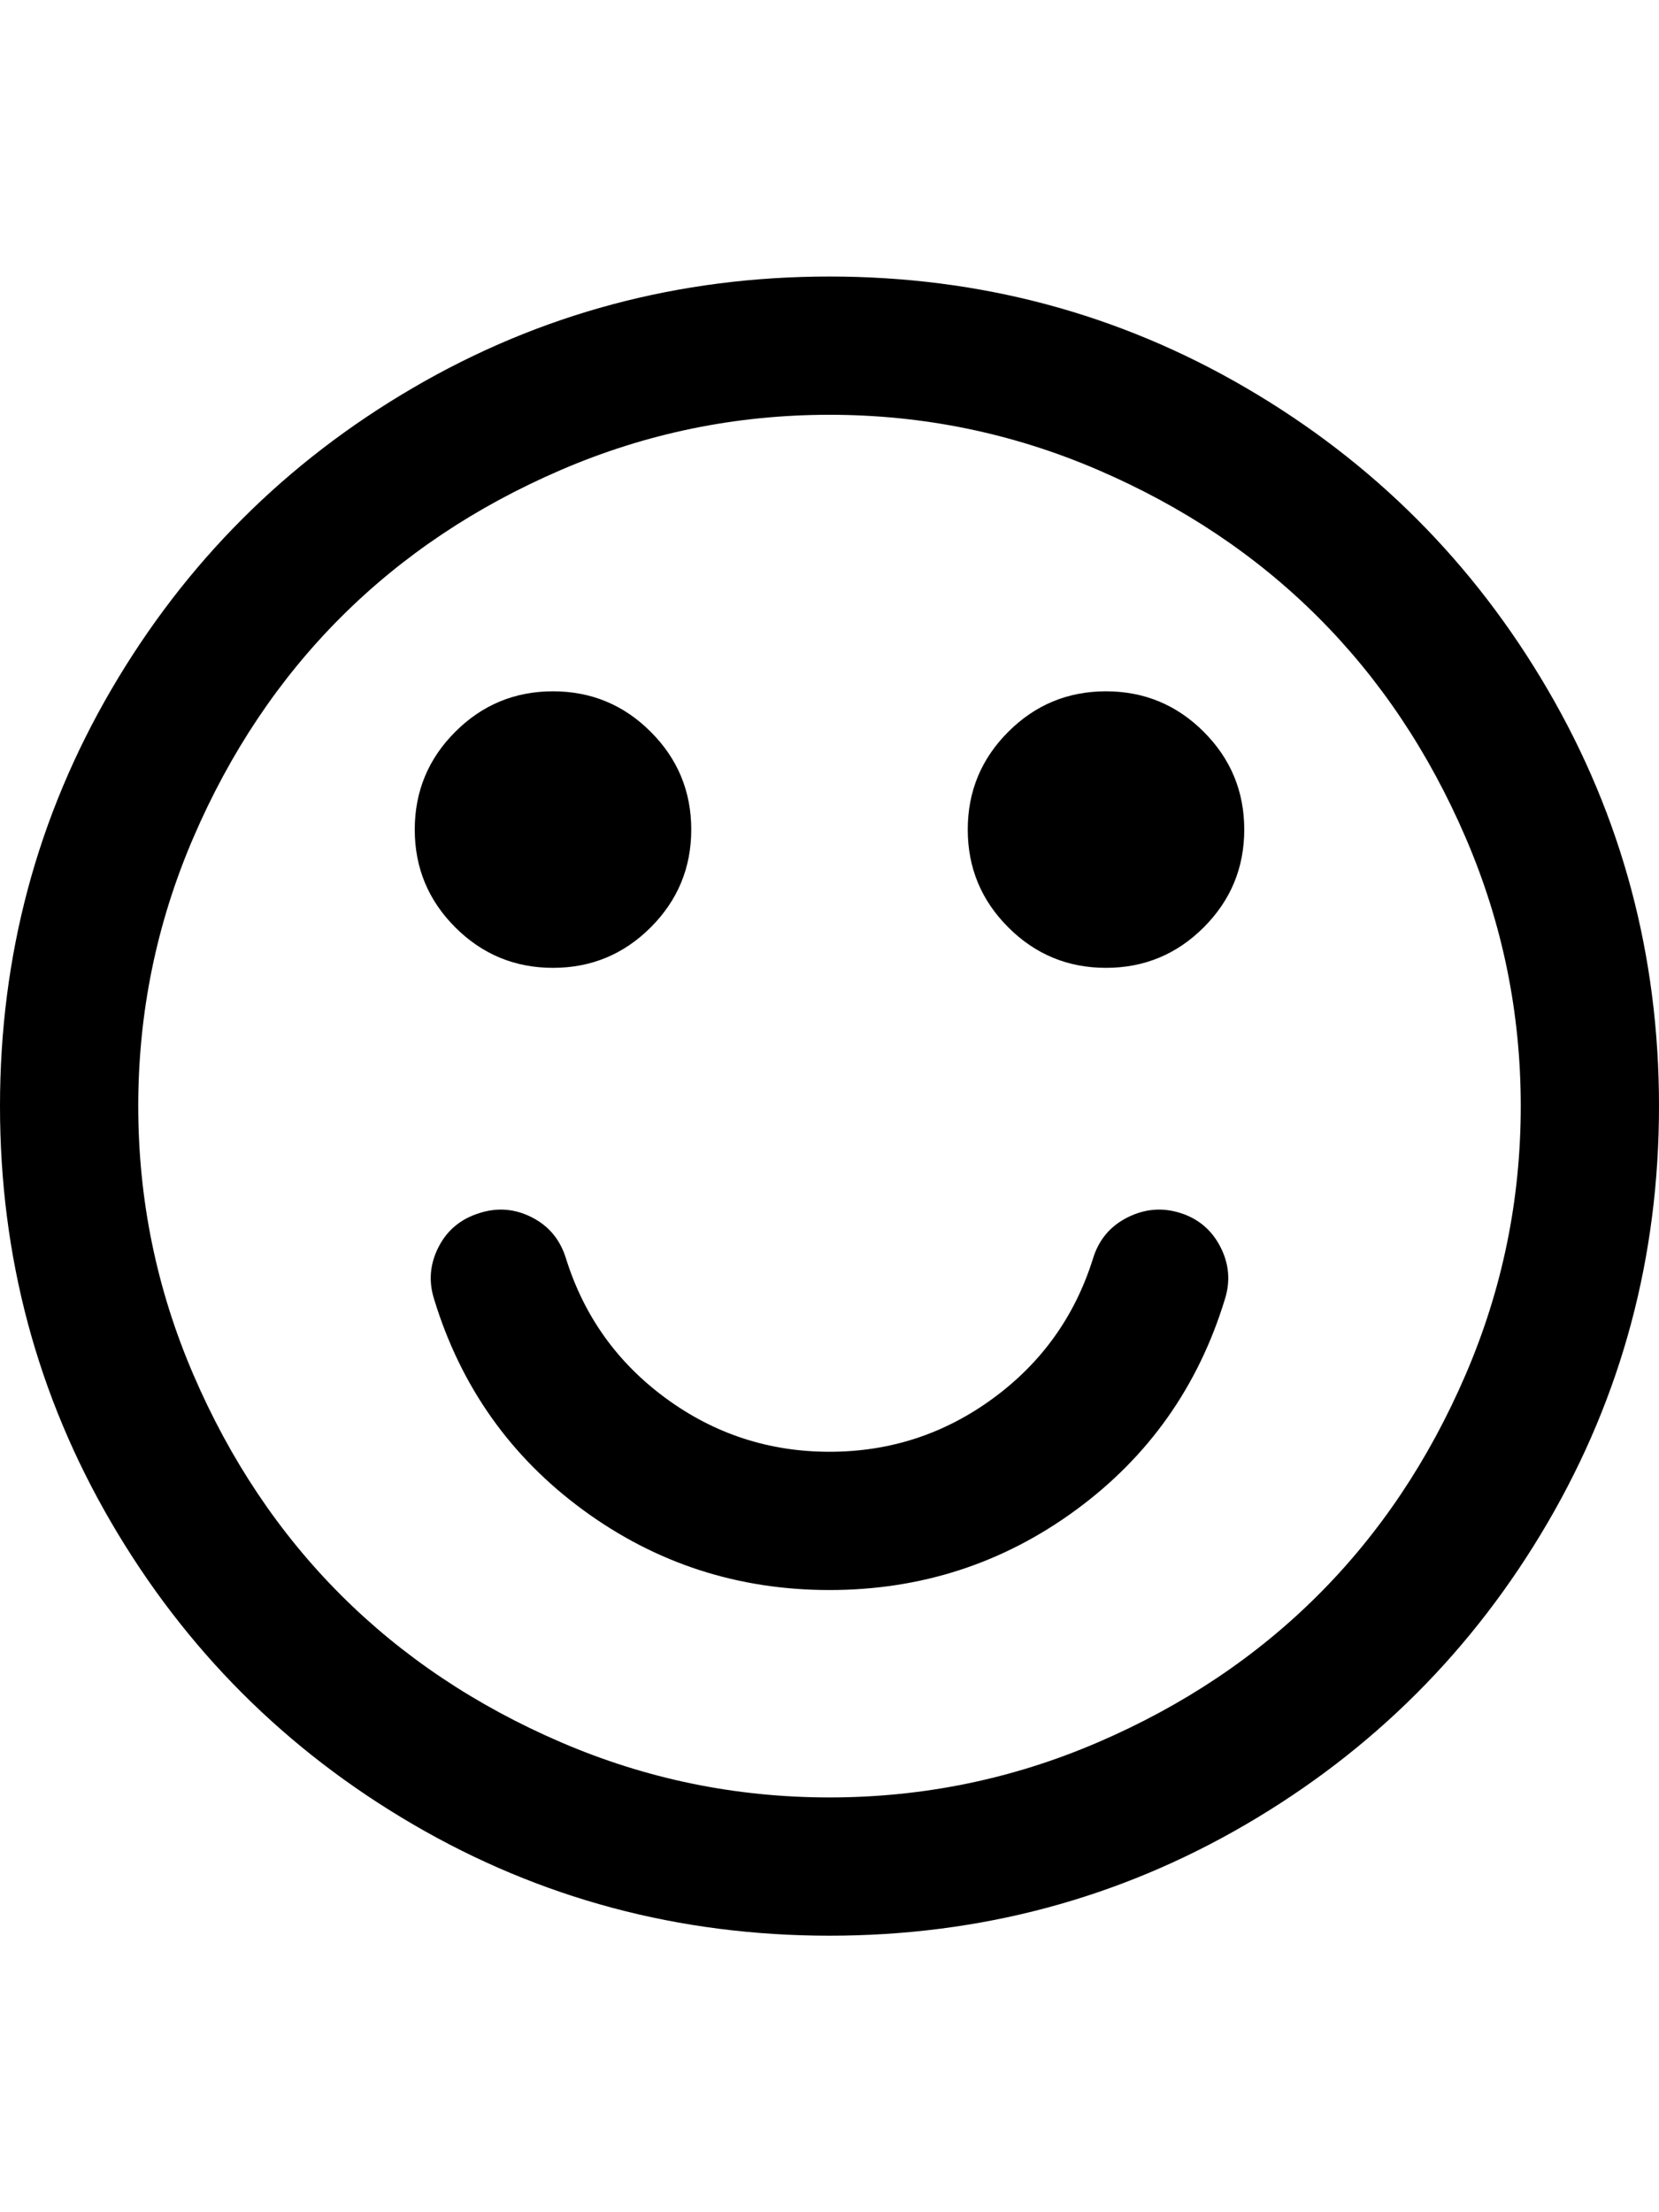 <?xml version="1.0" ?><svg contentScriptType="text/ecmascript" contentStyleType="text/css" enable-background="new 0 0 2048 2048" height="2048px" id="Layer_1" preserveAspectRatio="xMidYMid meet" version="1.1" viewBox="0.0 0 1536.0 2048" width="1536.0px" xml:space="preserve" xmlns="http://www.w3.org/2000/svg" xmlns:xlink="http://www.w3.org/1999/xlink" zoomAndPan="magnify"><path d="M1134,1203c-24.667,80.667-70.667,145.667-138,195s-143.333,74-228,74s-160.667-24.667-228-74s-113.333-114.333-138-195  c-5.333-16.667-4-32.833,4-48.5c8-15.667,20.667-26.167,38-31.5c16.667-5.333,32.833-4,48.5,4s26.167,20.667,31.5,38  c16.667,53.333,47.5,96.5,92.5,129.5S712,1344,768,1344s106.5-16.5,151.5-49.5s75.833-76.167,92.5-129.5c5.333-17.333,16-30,32-38  s32.333-9.333,49-4s29,15.833,37,31.5C1138,1170.167,1139.333,1186.333,1134,1203z M640,768c0,35.333-12.5,65.5-37.5,90.5  S547.333,896,512,896s-65.5-12.5-90.5-37.5S384,803.333,384,768s12.5-65.5,37.5-90.5S476.667,640,512,640s65.5,12.5,90.5,37.5  S640,732.667,640,768z M1152,768c0,35.333-12.5,65.5-37.5,90.5S1059.333,896,1024,896c-35.333,0-65.5-12.5-90.5-37.5  S896,803.333,896,768s12.5-65.5,37.5-90.5S988.667,640,1024,640c35.333,0,65.5,12.5,90.5,37.5S1152,732.667,1152,768z M1408,1024  c0-86.667-17-169.5-51-248.5s-79.5-147-136.5-204s-125-102.5-204-136.5S854.667,384,768,384s-169.5,17-248.5,51s-147,79.5-204,136.5  S213,696.5,179,775.5s-51,161.833-51,248.5s17,169.5,51,248.5s79.5,147,136.5,204s125,102.5,204,136.5s161.833,51,248.5,51  s169.5-17,248.5-51s147-79.5,204-136.5s102.5-125,136.5-204S1408,1110.667,1408,1024z M1536,1024  c0,139.333-34.333,267.833-103,385.5s-161.833,210.833-279.5,279.5S907.333,1792,768,1792s-267.833-34.333-385.5-103  S171.667,1527.167,103,1409.5S0,1163.333,0,1024s34.333-267.833,103-385.5S264.833,427.667,382.5,359S628.667,256,768,256  s267.833,34.333,385.5,103s210.833,161.833,279.5,279.5S1536,884.667,1536,1024z"/></svg>